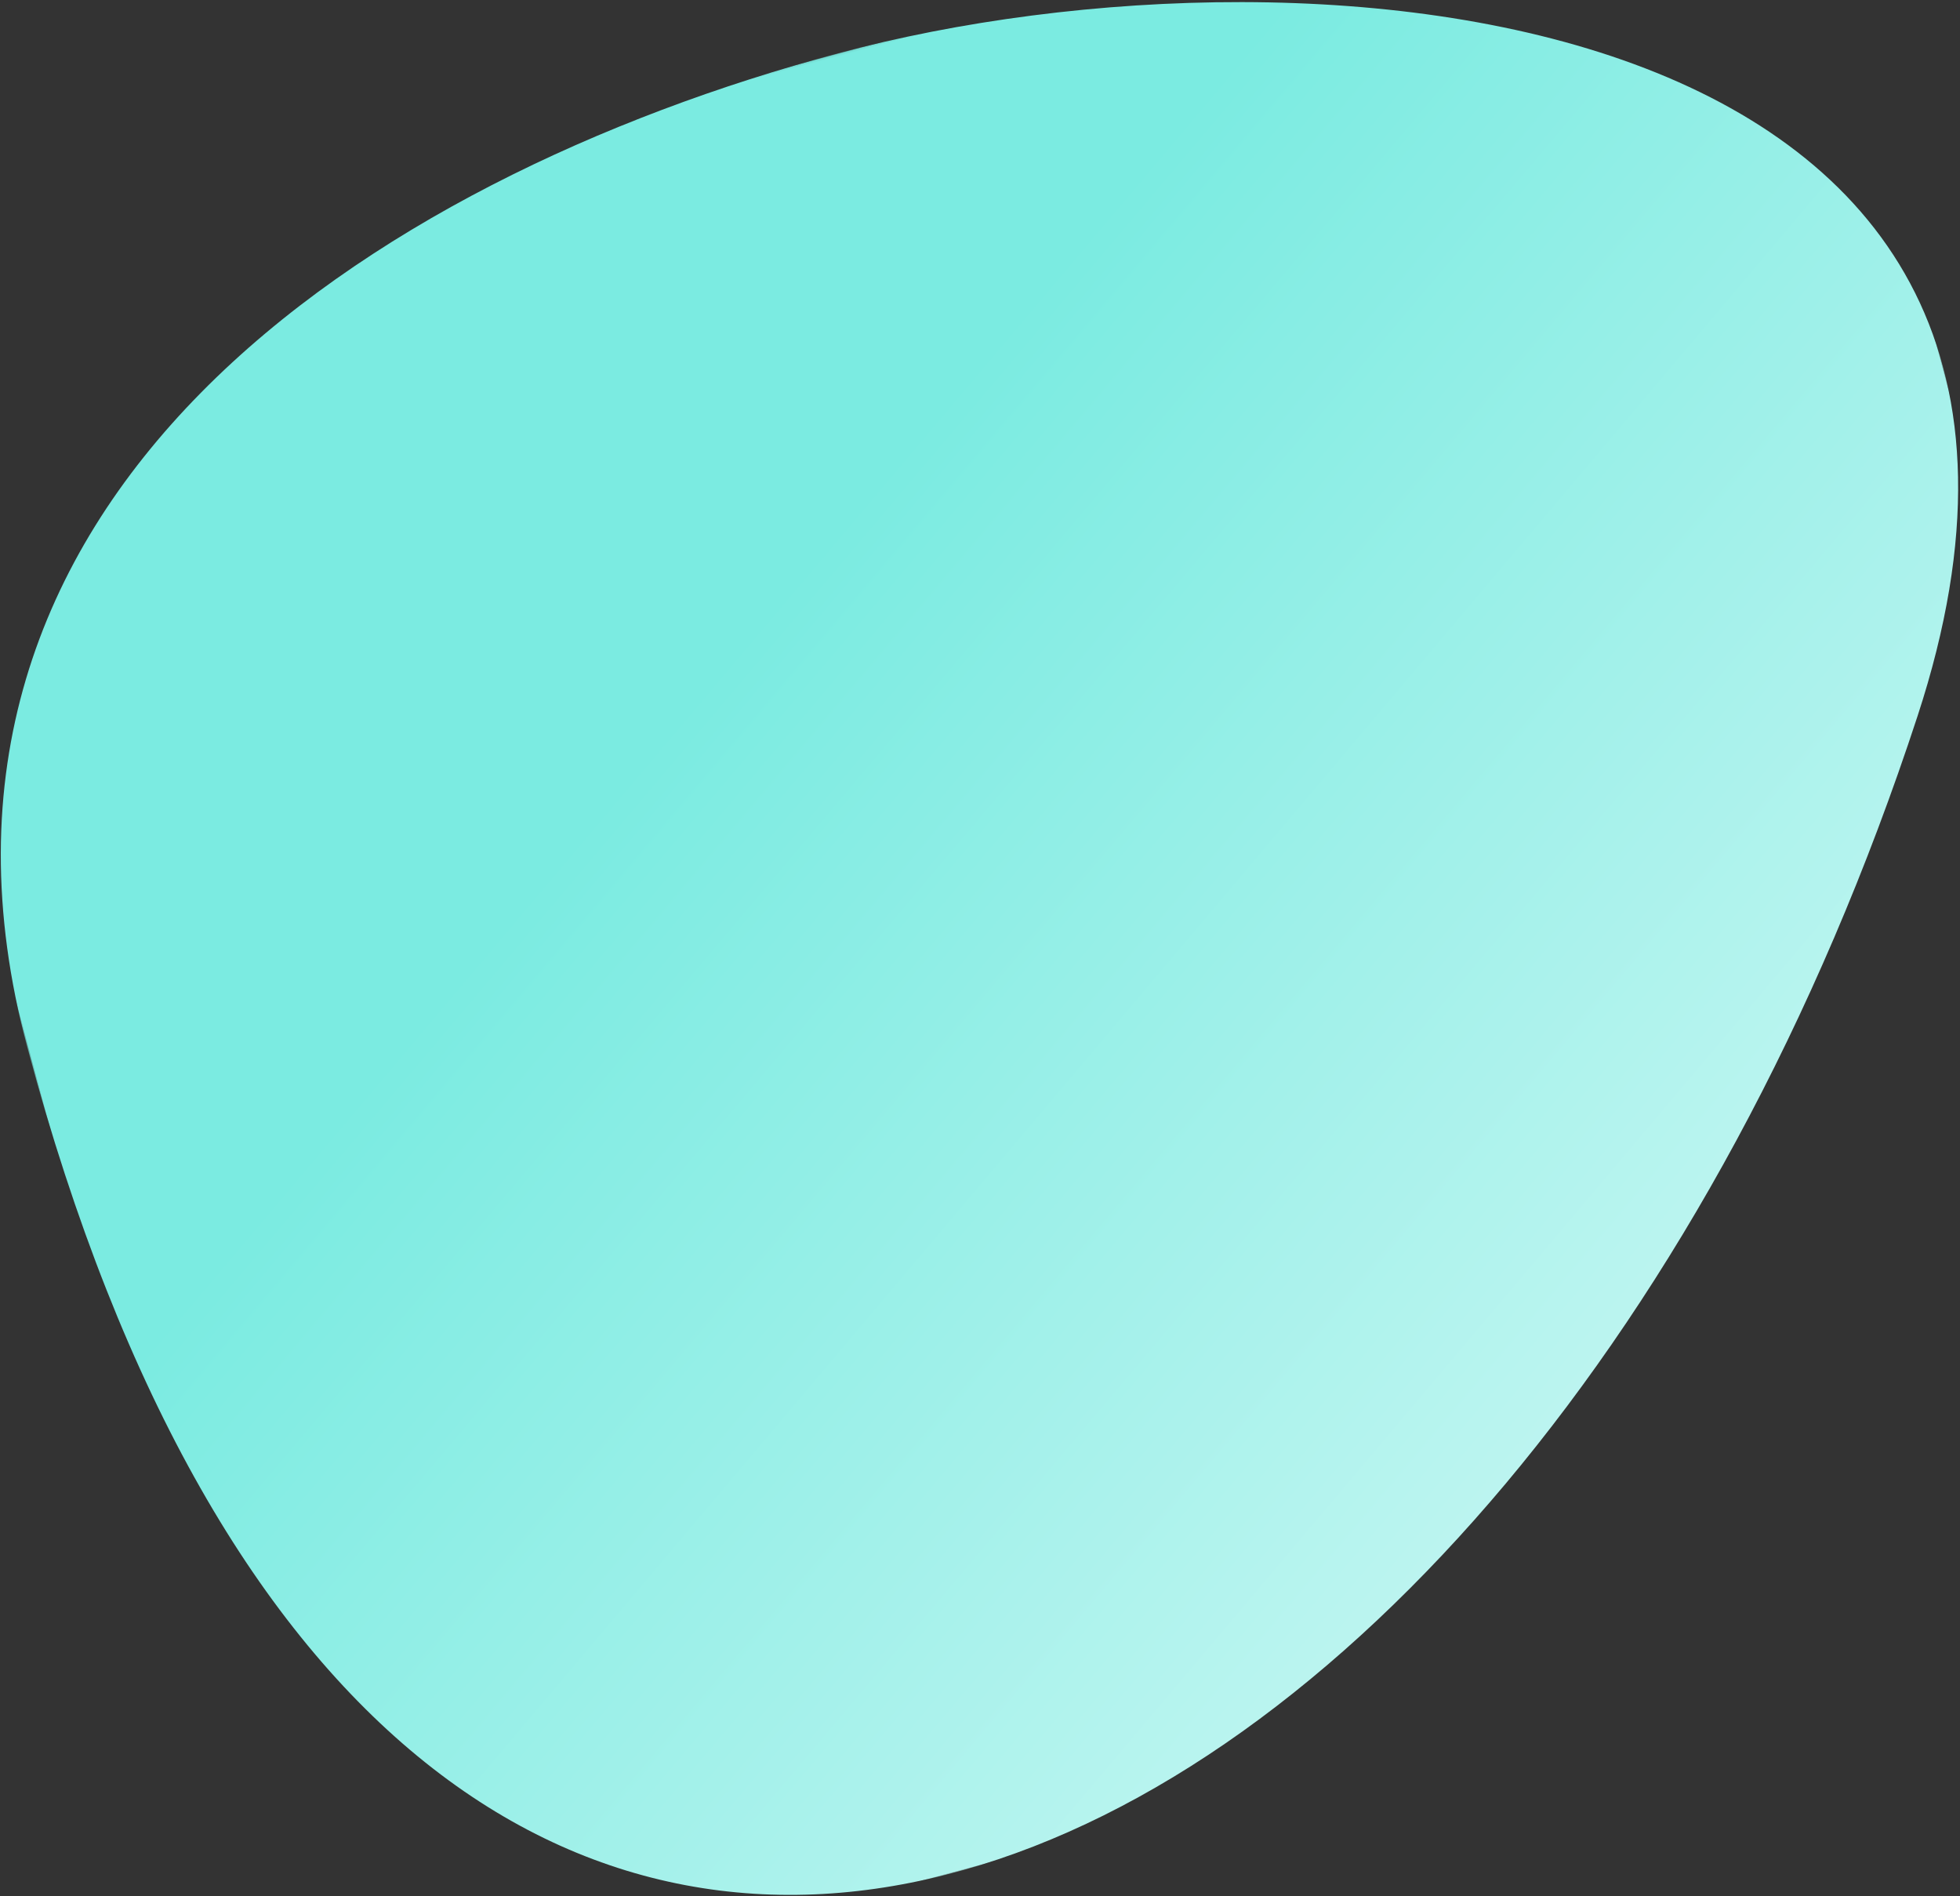 <?xml version="1.0" encoding="UTF-8"?>
<svg width="919px" height="889px" viewBox="0 0 919 889" version="1.1" xmlns="http://www.w3.org/2000/svg" xmlns:xlink="http://www.w3.org/1999/xlink">
    <rect x="0" y="0" width="919" height="889" fill="#333333" stroke="none"/>
    <title>organic-shape-seaglass</title>
    <defs>
        <polygon id="path-1" points="0 0 950.198 0 950.198 837.911 0 837.911"></polygon>
        <linearGradient x1="28.79%" y1="18.978%" x2="67.69%" y2="73.528%" id="linearGradient-3">
            <stop stop-color="#D3F8F5" offset="0%"></stop>
            <stop stop-color="#7BEBE1" offset="100%"></stop>
        </linearGradient>
    </defs>
    <g id="organic-shape-seaglass" stroke="none" stroke-width="1" fill="none" fill-rule="evenodd">
        <g id="Group-3-Copy" transform="translate(488.713, 433.031) rotate(-195) translate(-488.713, -433.031) translate(13.213, 14.031)">
            <mask id="mask-2" fill="white">
                <use xlink:href="#path-1"></use>
            </mask>
            <g id="Clip-2"></g>
            <path d="M462.339,837.914 C691.369,837.914 950.2,751.518 950.2,485.998 C950.2,-197.504 384.761,-100.016 53.927,406.773 C-138.826,702.037 229.434,837.914 462.339,837.914 Z" id="Fill-1" fill="url(#linearGradient-3)" mask="url(#mask-2)"></path>
        </g>
    </g>
</svg>